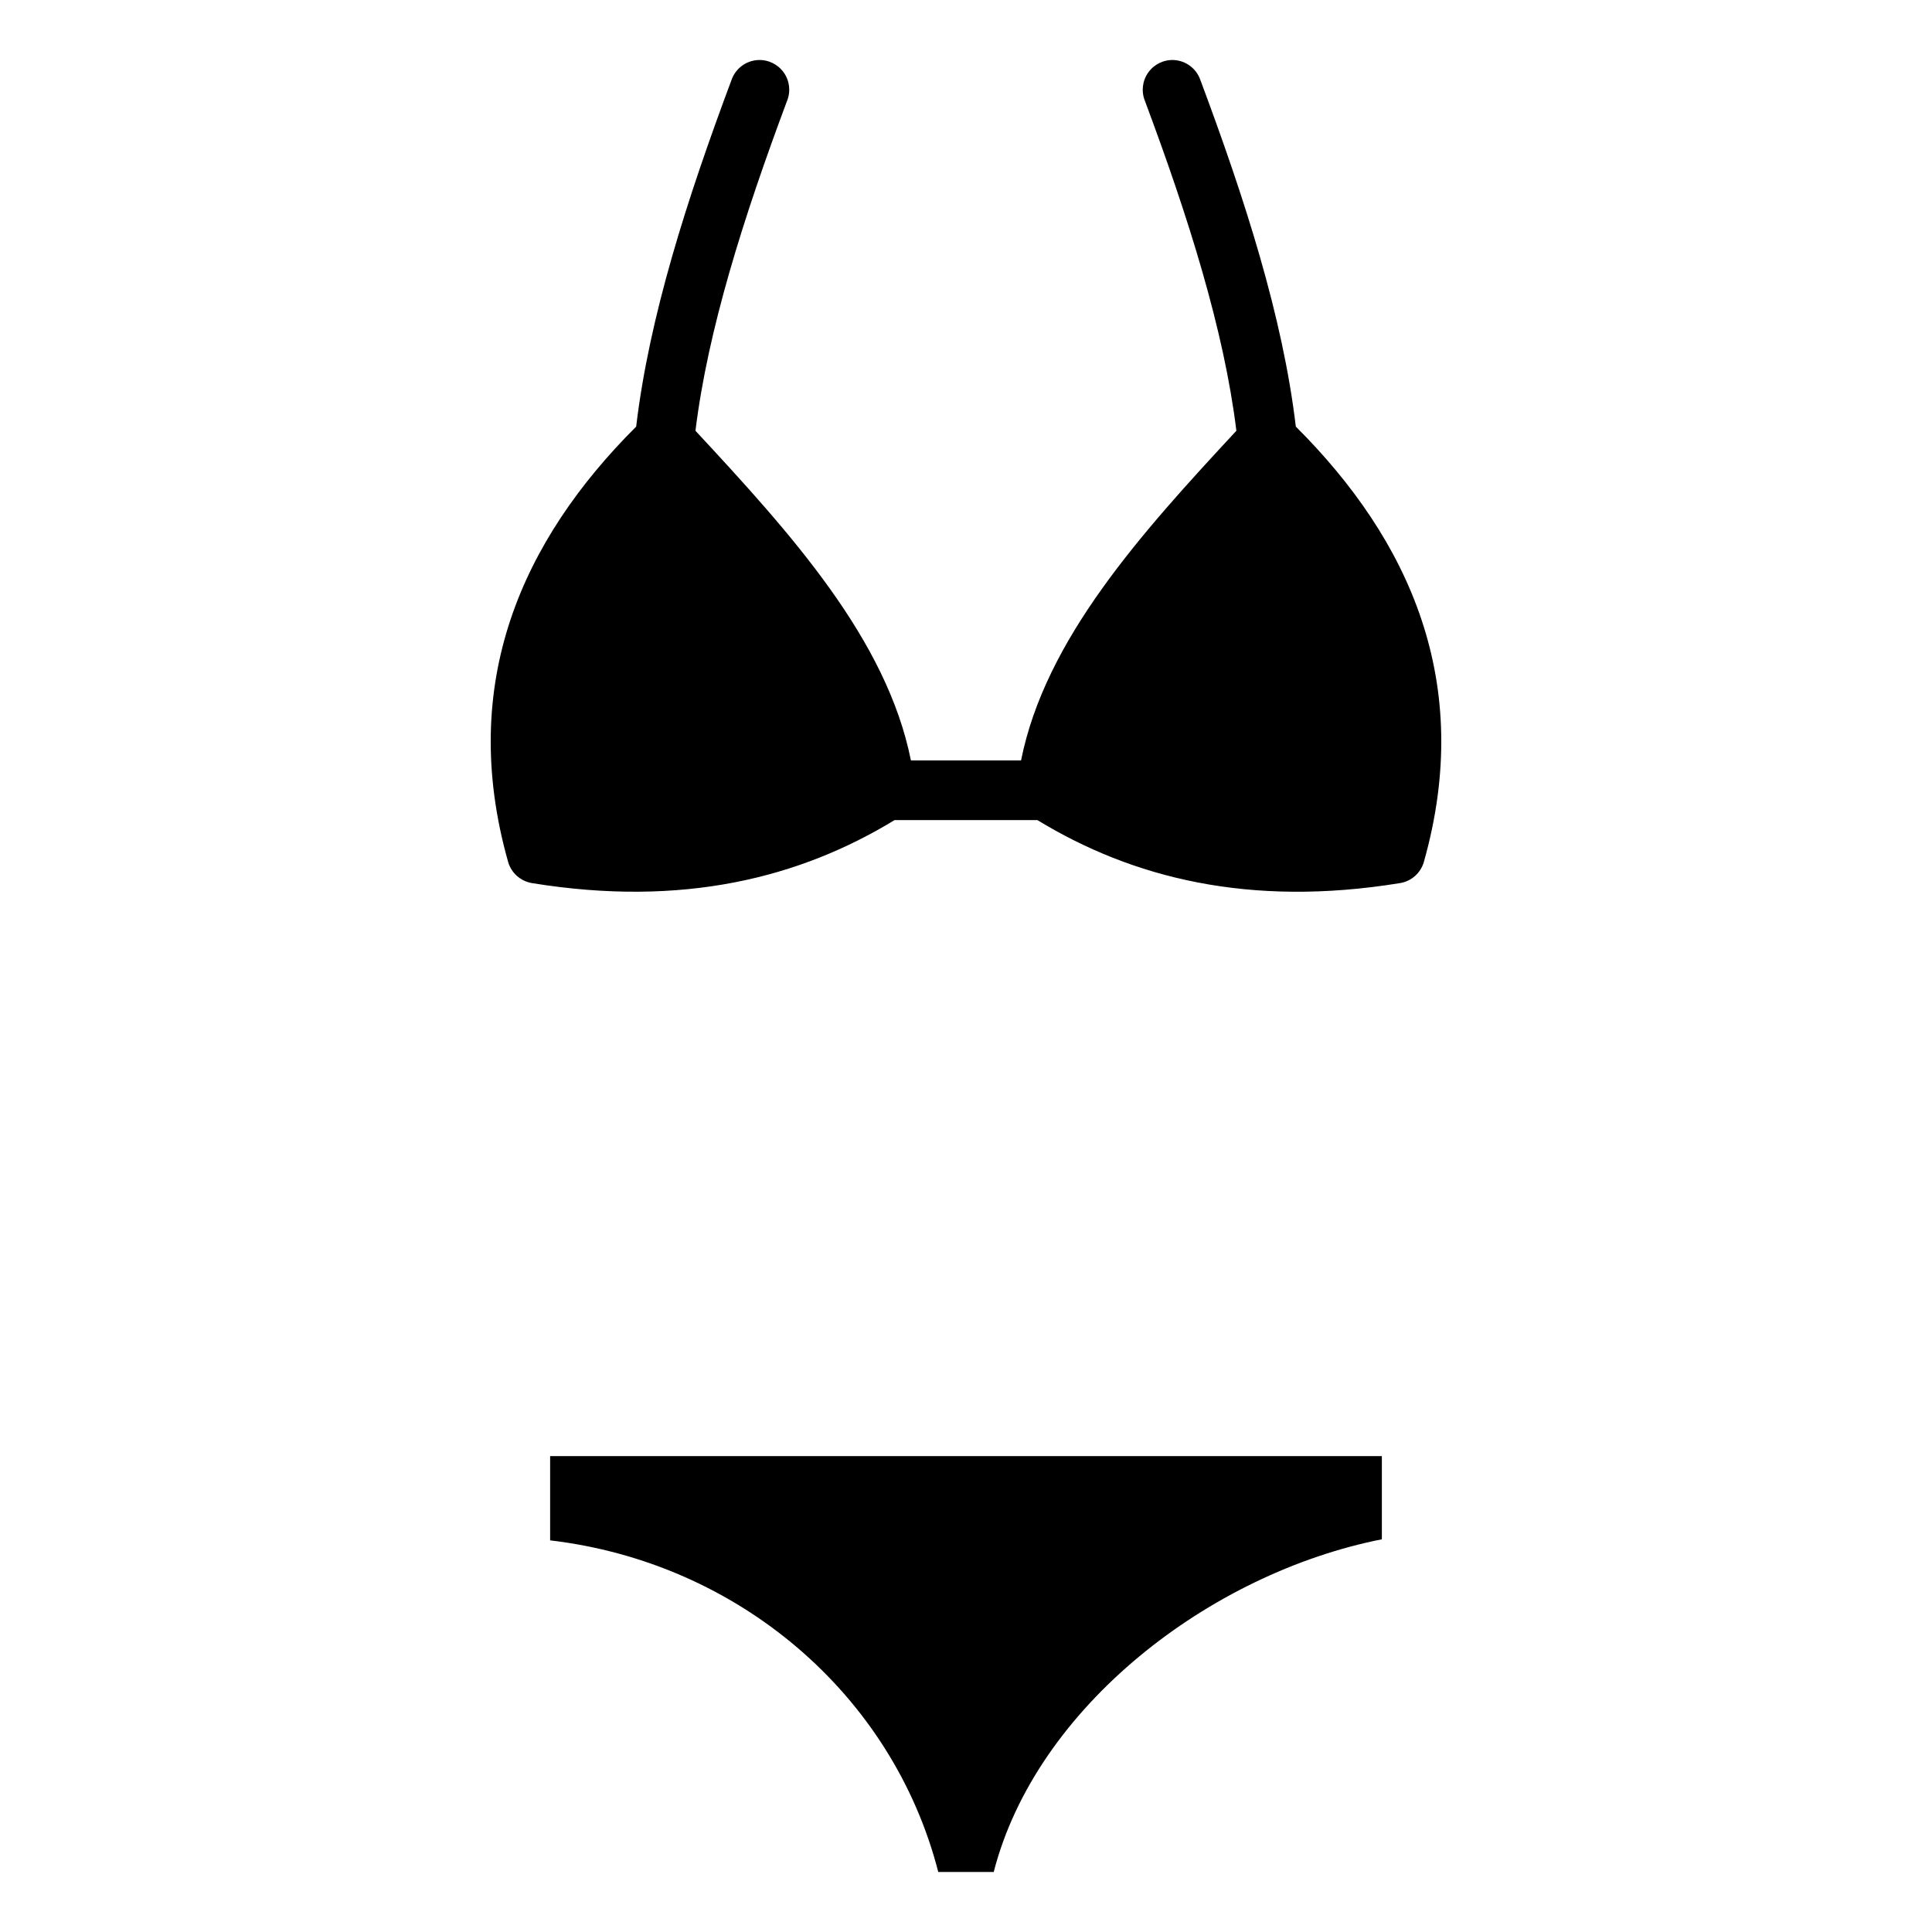 <?xml version="1.0" encoding="UTF-8"?>
<!-- Uploaded to: ICON Repo, www.svgrepo.com, Generator: ICON Repo Mixer Tools -->
<svg fill="#000000" width="800px" height="800px" version="1.1" viewBox="144 144 512 512" xmlns="http://www.w3.org/2000/svg">
 <g>
  <path d="m344.86 159.91c-3.172 0.176-5.922 2.238-6.984 5.231-11.809 31.602-21.82 62.734-25.285 91.914-30.172 30.098-47.34 67.91-33.93 115.38 0.852 2.941 3.32 5.098 6.336 5.598 39.973 6.492 70.977-1.418 96.066-16.695h37.867c25.094 15.281 56.098 23.199 96.066 16.695 3.019-0.477 5.492-2.66 6.34-5.602 13.41-47.465-3.754-85.277-33.93-115.38-3.469-29.18-13.508-60.312-25.316-91.914v0.004c-1.059-2.984-3.797-5.043-6.953-5.231-2.691-0.148-5.269 1.094-6.832 3.289-1.566 2.195-1.902 5.035-0.891 7.535 11.555 30.918 20.965 60.73 24.238 87.422-25.355 27.297-50.66 55.312-57.062 87.359h-29.191c-6.402-32.055-31.73-60.059-57.094-87.359 3.273-26.695 12.719-56.504 24.27-87.422h0.004c1.012-2.5 0.68-5.34-0.887-7.535-1.566-2.195-4.144-3.434-6.832-3.289z"/>
  <path d="m289.79 529.89v22.324c49.848 5.859 90.77 40.828 102.86 87.883h14.695c11.23-43.699 57.18-79.109 102.86-88.168v-22.043z" fill-rule="evenodd"/>
 </g>
</svg>
